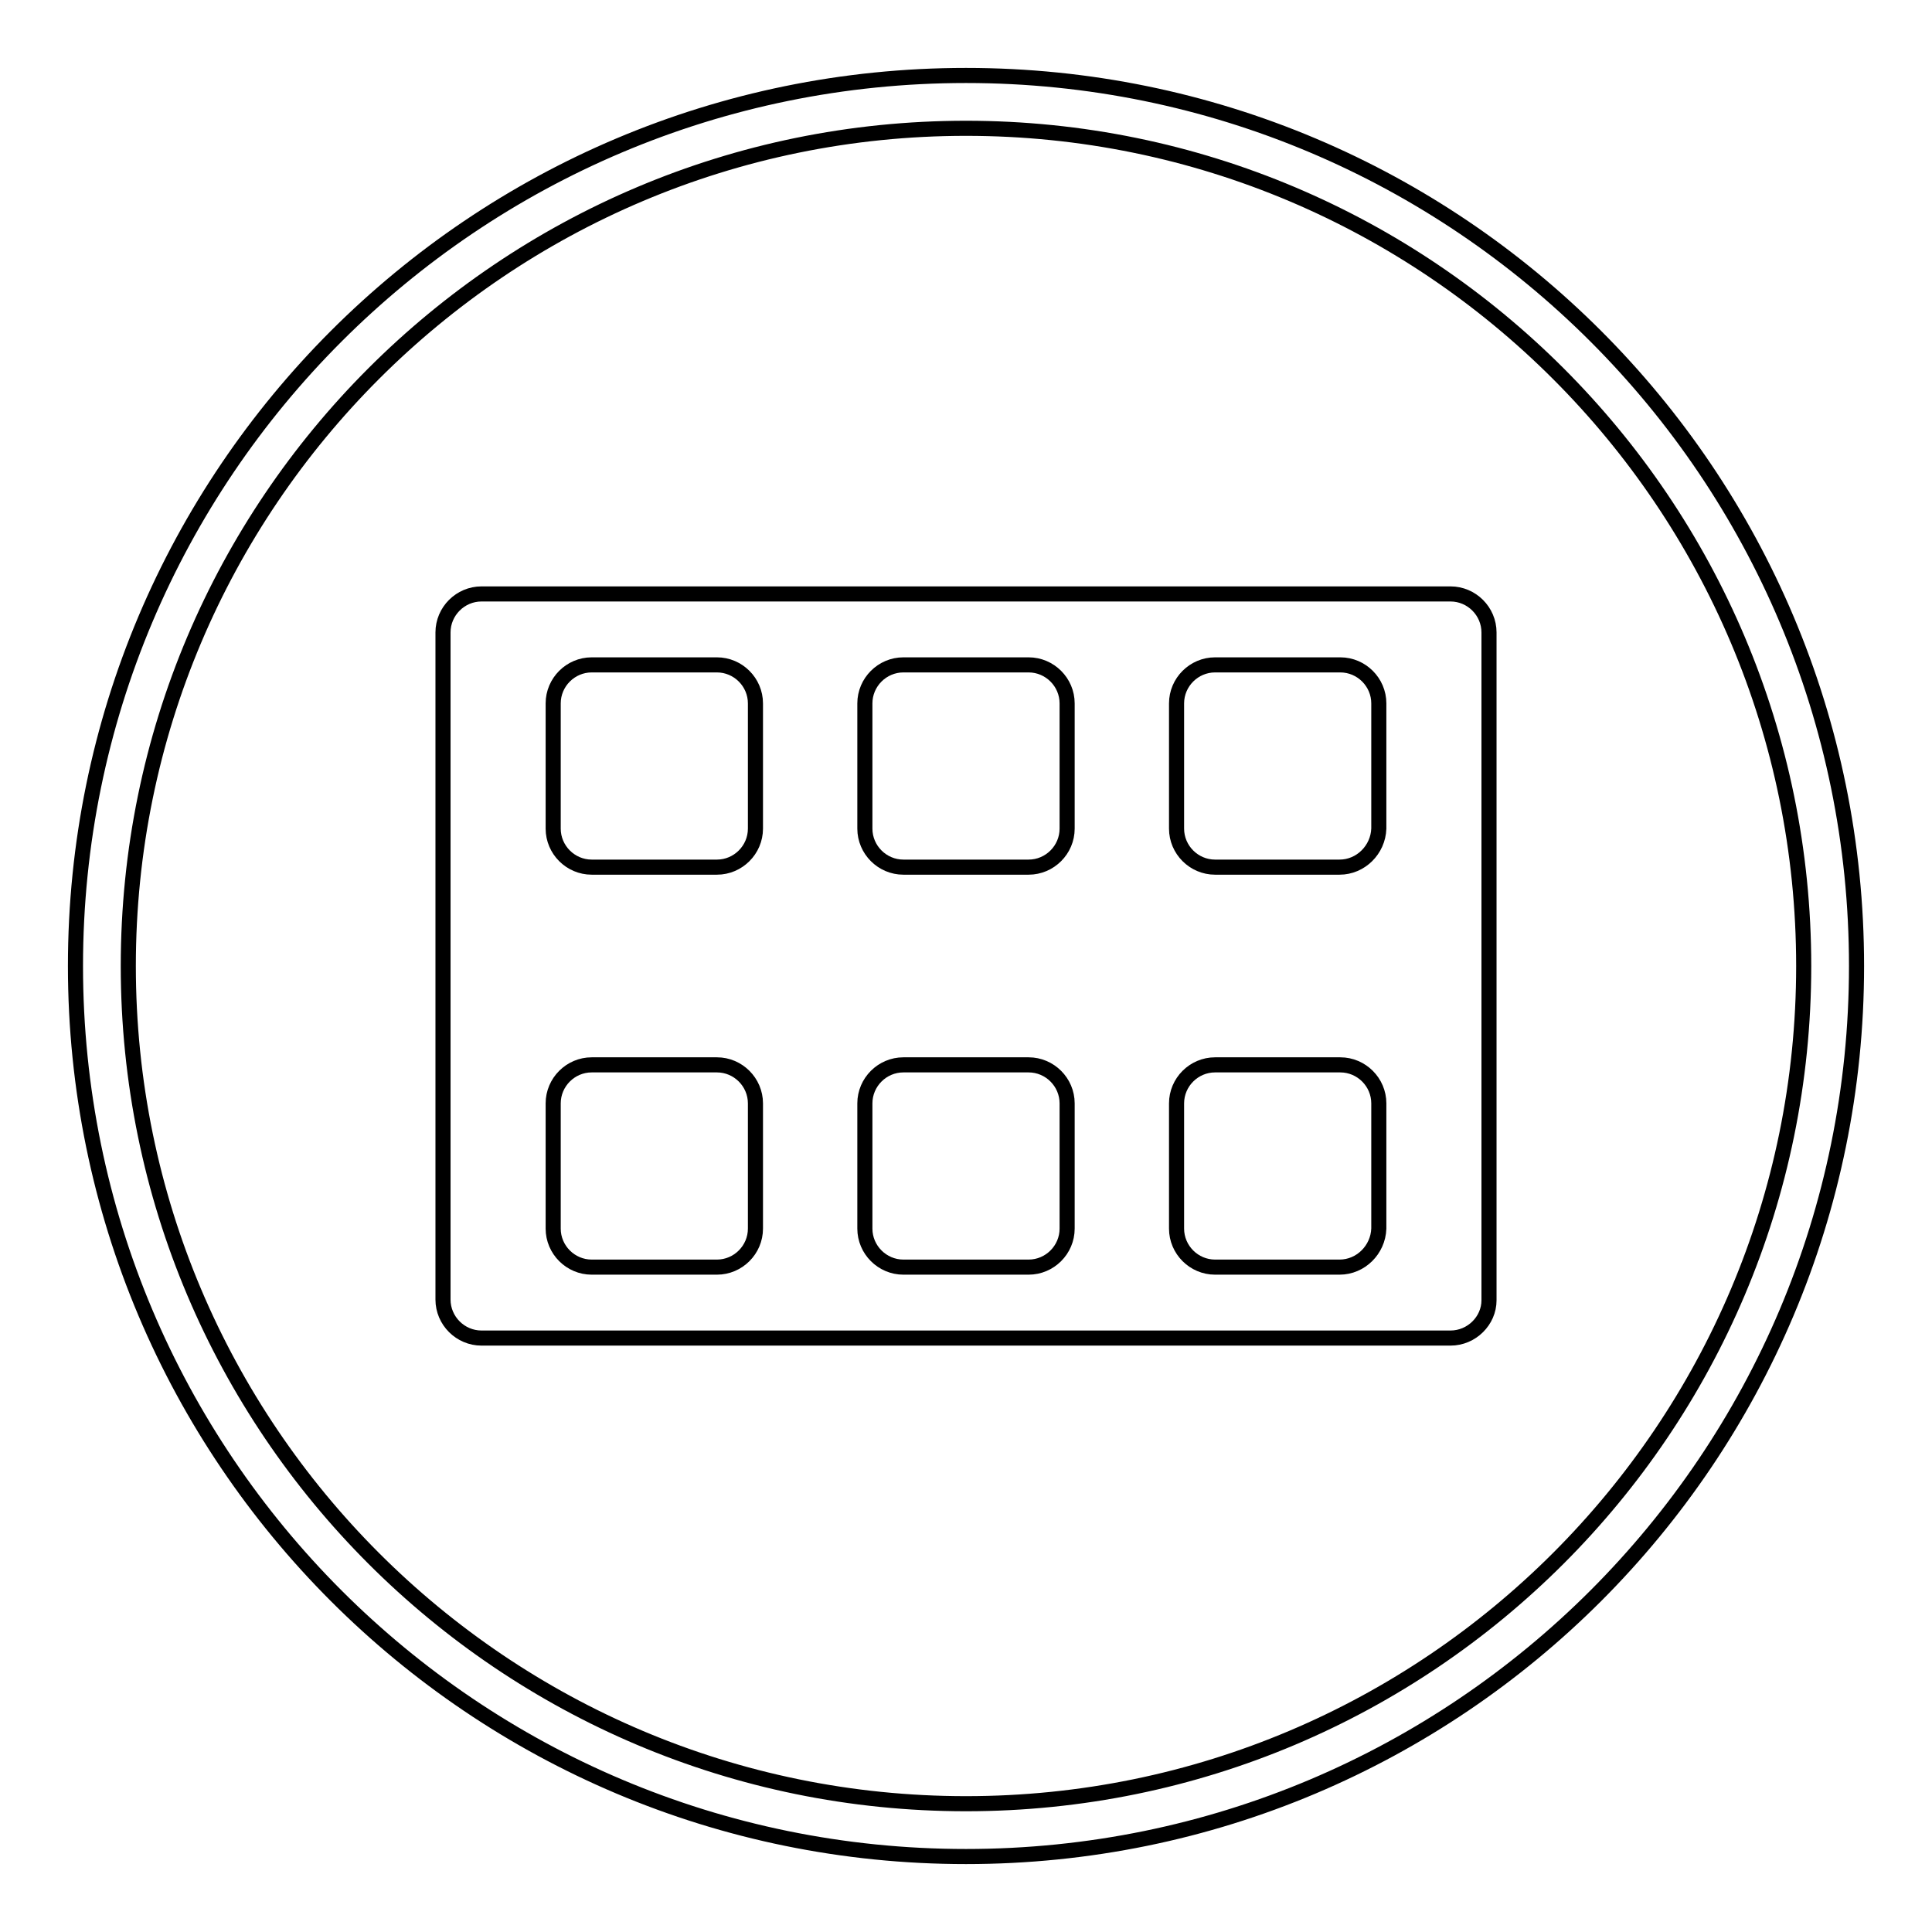 <?xml version="1.0" encoding="utf-8"?>
<!-- Svg Vector Icons : http://www.onlinewebfonts.com/icon -->
<!DOCTYPE svg PUBLIC "-//W3C//DTD SVG 1.1//EN" "http://www.w3.org/Graphics/SVG/1.1/DTD/svg11.dtd">
<svg version="1.1" xmlns="http://www.w3.org/2000/svg" xmlns:xlink="http://www.w3.org/1999/xlink" x="0px" y="0px" viewBox="0 0 256 256" enable-background="new 0 0 256 256" xml:space="preserve">
<g> <path stroke-width="2" fill-opacity="0" stroke="#000000"  d="M128,10C62.8,10,10,62.8,10,128c0,65.2,52.8,118,118,118c65.2,0,118-52.8,118-118C246,62.8,193.2,10,128,10 z M128,239c-61.3,0-111-49.7-111-111S66.7,17,128,17c61.3,0,111,49.7,111,111S189.3,239,128,239z"/> <path stroke-width="2" fill-opacity="0" stroke="#000000"  d="M192.2,177.3H63.8c-2.8,0-5.1-2.3-5.1-5.1V83.8c0-2.8,2.3-5.1,5.1-5.1h128.4c2.8,0,5.1,2.3,5.1,5.1v88.5 C197.3,175,195,177.3,192.2,177.3z"/> <path stroke-width="2" fill-opacity="0" stroke="#000000"  d="M95,114.9H78.4c-2.8,0-5.1-2.3-5.1-5.1V93.2c0-2.8,2.3-5.1,5.1-5.1H95c2.8,0,5.1,2.3,5.1,5.1v16.6 C100.1,112.6,97.8,114.9,95,114.9z M136.3,114.9h-16.6c-2.8,0-5.1-2.3-5.1-5.1V93.2c0-2.8,2.3-5.1,5.1-5.1h16.6 c2.8,0,5.1,2.3,5.1,5.1v16.6C141.4,112.6,139.1,114.9,136.3,114.9z M177.5,114.9H161c-2.8,0-5.1-2.3-5.1-5.1V93.2 c0-2.8,2.3-5.1,5.1-5.1h16.6c2.8,0,5.1,2.3,5.1,5.1v16.6C182.6,112.6,180.3,114.9,177.5,114.9z"/> <path stroke-width="2" fill-opacity="0" stroke="#000000"  d="M95,167.9H78.4c-2.8,0-5.1-2.3-5.1-5.1v-16.6c0-2.8,2.3-5.1,5.1-5.1H95c2.8,0,5.1,2.3,5.1,5.1v16.6 C100.1,165.6,97.8,167.9,95,167.9z M136.3,167.9h-16.6c-2.8,0-5.1-2.3-5.1-5.1v-16.6c0-2.8,2.3-5.1,5.1-5.1h16.6 c2.8,0,5.1,2.3,5.1,5.1v16.6C141.4,165.6,139.1,167.9,136.3,167.9z M177.5,167.9H161c-2.8,0-5.1-2.3-5.1-5.1v-16.6 c0-2.8,2.3-5.1,5.1-5.1h16.6c2.8,0,5.1,2.3,5.1,5.1v16.6C182.6,165.6,180.3,167.9,177.5,167.9z"/></g>
</svg>